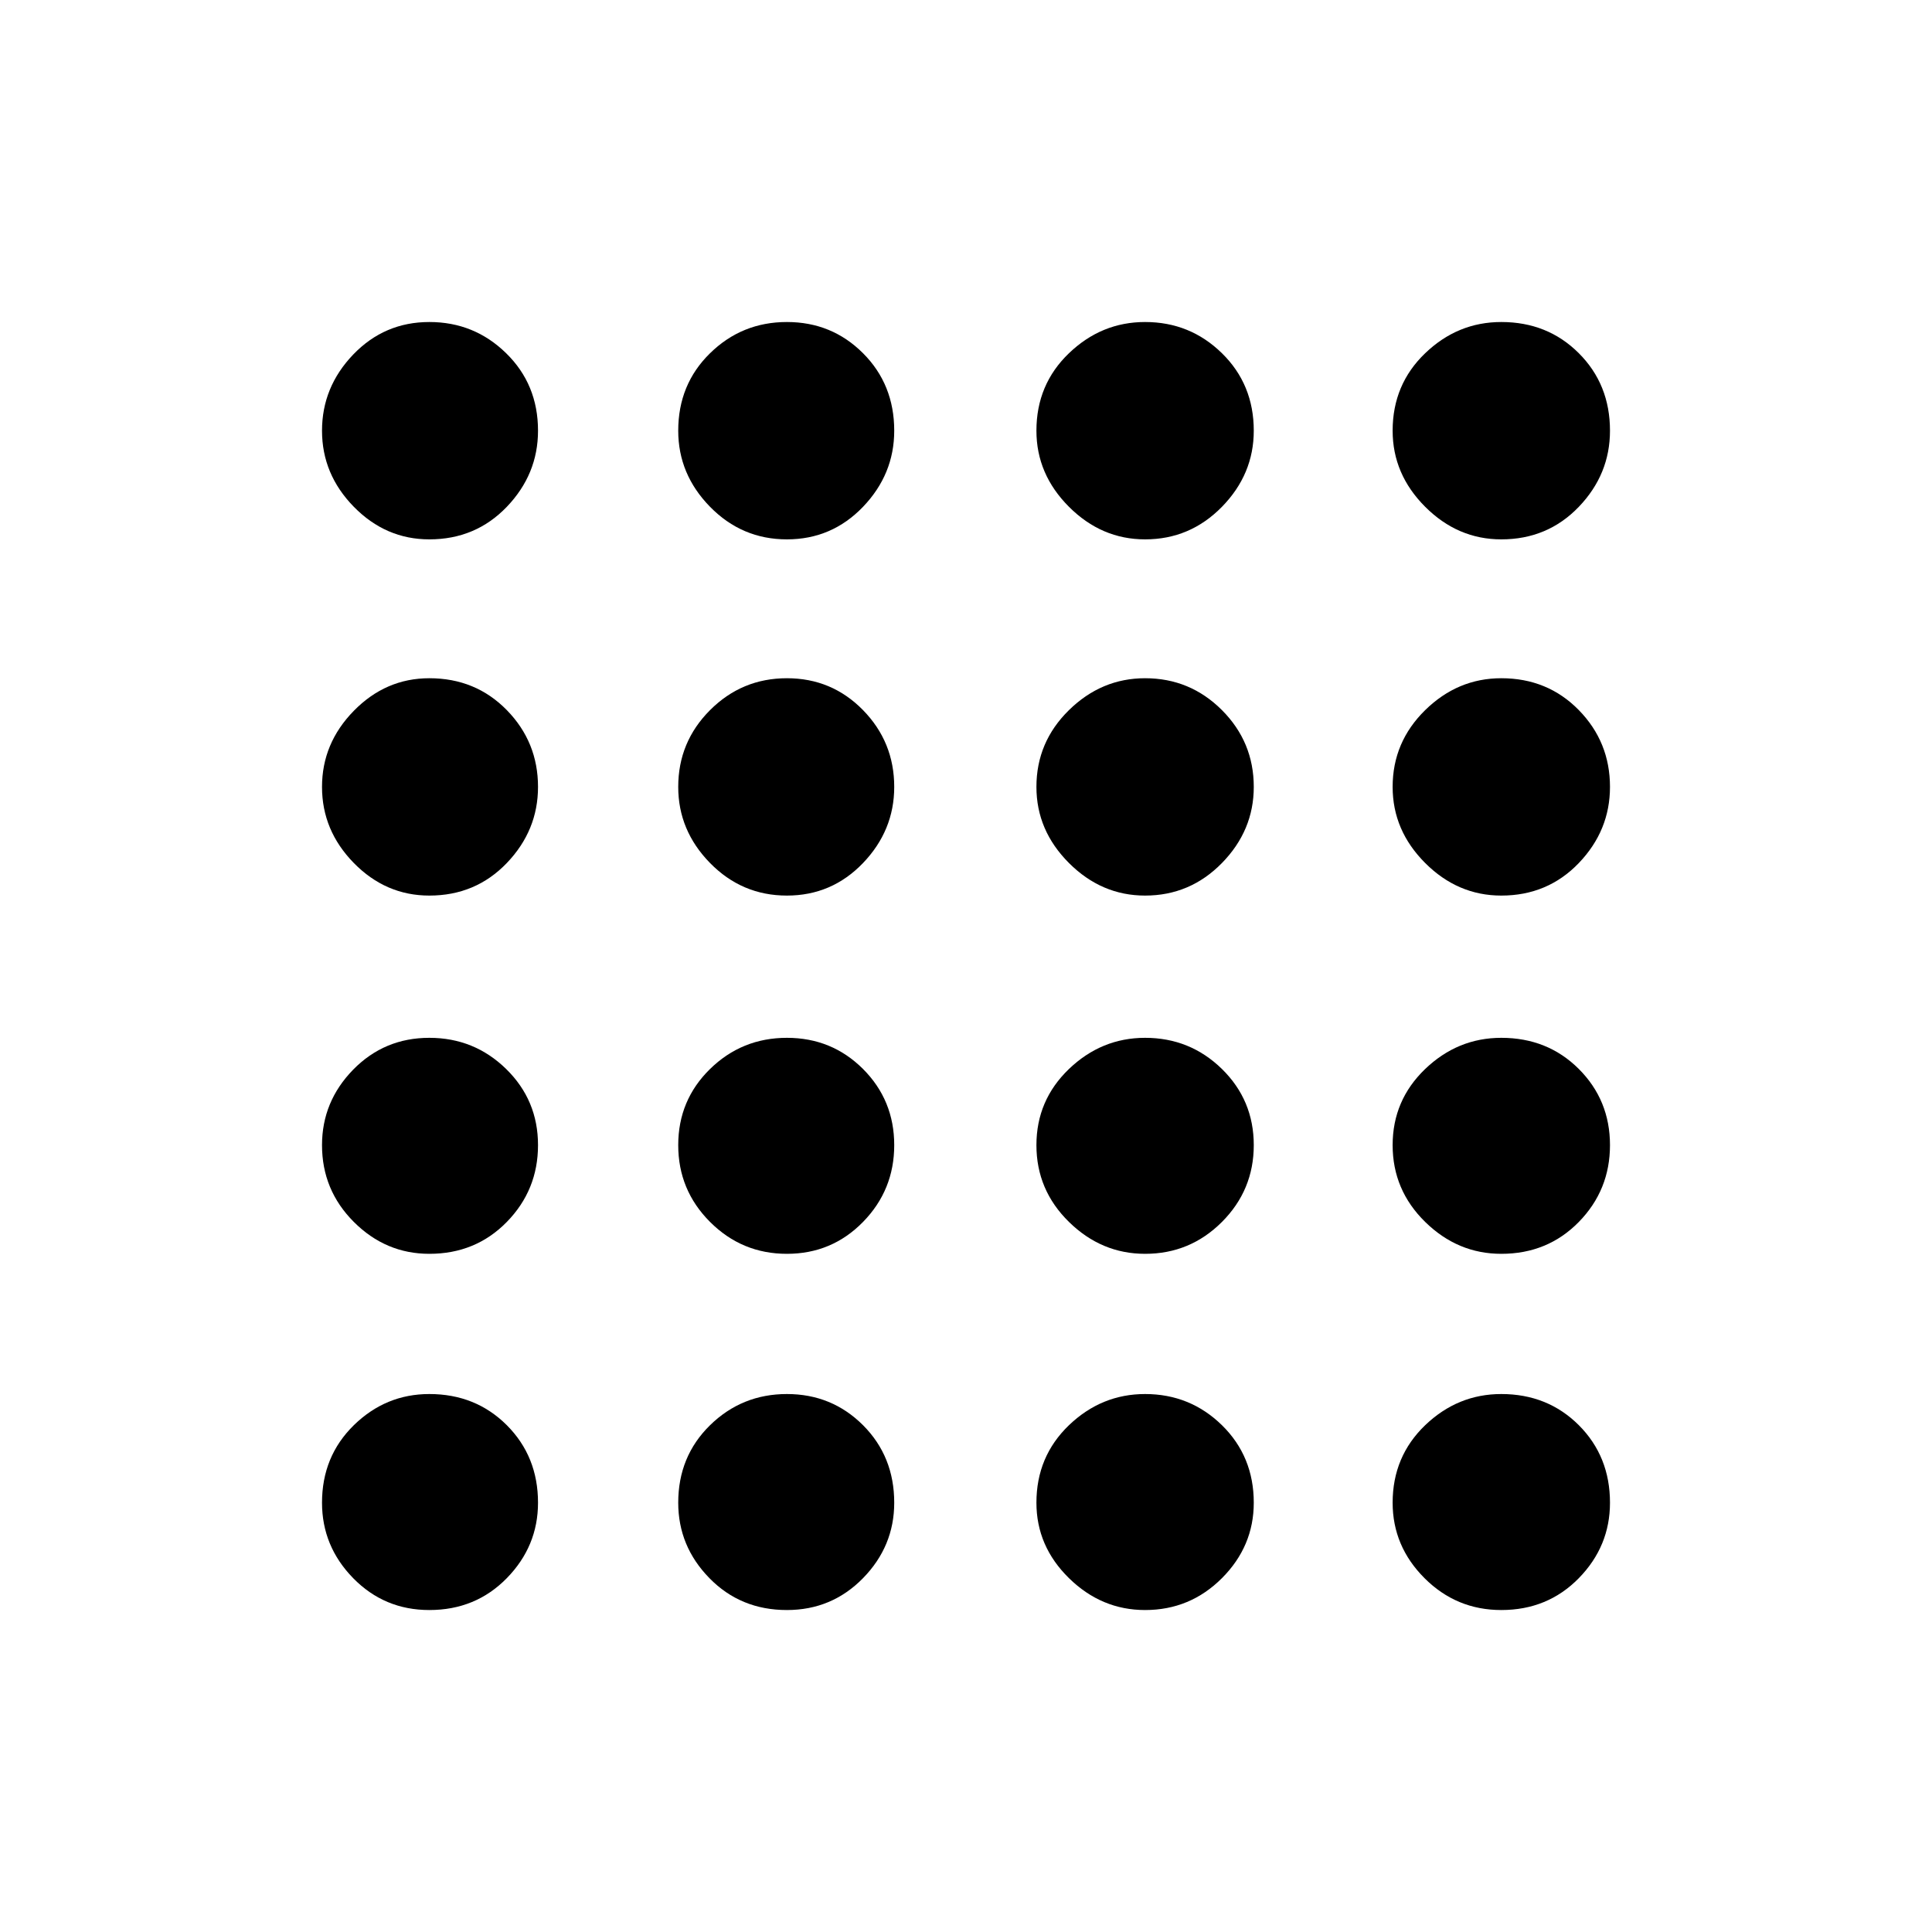 <svg width="40" height="40" viewBox="0 0 40 40" fill="none" xmlns="http://www.w3.org/2000/svg">
<mask id="mask0_150_3684" style="mask-type:alpha" maskUnits="userSpaceOnUse" x="0" y="0" width="40" height="40">
<rect width="40" height="40" fill="#D9D9D9"/>
</mask>
<g mask="url(#mask0_150_3684)">
<path d="M8.889 33.334C8.268 33.334 7.743 33.114 7.312 32.674C6.882 32.234 6.667 31.713 6.667 31.112C6.667 30.473 6.886 29.938 7.326 29.507C7.766 29.077 8.287 28.862 8.889 28.862C9.528 28.862 10.062 29.077 10.493 29.507C10.923 29.938 11.139 30.473 11.139 31.112C11.139 31.713 10.923 32.234 10.493 32.674C10.062 33.114 9.528 33.334 8.889 33.334ZM16.292 33.334C15.653 33.334 15.118 33.114 14.688 32.674C14.257 32.234 14.042 31.713 14.042 31.112C14.042 30.473 14.261 29.938 14.701 29.507C15.141 29.077 15.671 28.862 16.292 28.862C16.912 28.862 17.437 29.077 17.868 29.507C18.298 29.938 18.514 30.473 18.514 31.112C18.514 31.713 18.298 32.234 17.868 32.674C17.437 33.114 16.912 33.334 16.292 33.334ZM23.708 33.334C23.106 33.334 22.581 33.114 22.132 32.674C21.683 32.234 21.458 31.713 21.458 31.112C21.458 30.473 21.683 29.938 22.132 29.507C22.581 29.077 23.106 28.862 23.708 28.862C24.329 28.862 24.859 29.077 25.299 29.507C25.738 29.938 25.958 30.473 25.958 31.112C25.958 31.713 25.738 32.234 25.299 32.674C24.859 33.114 24.329 33.334 23.708 33.334ZM31.083 33.334C30.463 33.334 29.933 33.114 29.493 32.674C29.053 32.234 28.833 31.713 28.833 31.112C28.833 30.473 29.058 29.938 29.507 29.507C29.956 29.077 30.481 28.862 31.083 28.862C31.722 28.862 32.257 29.077 32.688 29.507C33.118 29.938 33.333 30.473 33.333 31.112C33.333 31.713 33.118 32.234 32.688 32.674C32.257 33.114 31.722 33.334 31.083 33.334ZM8.889 25.959C8.287 25.959 7.766 25.739 7.326 25.299C6.886 24.859 6.667 24.329 6.667 23.709C6.667 23.107 6.882 22.586 7.312 22.146C7.743 21.706 8.268 21.487 8.889 21.487C9.509 21.487 10.039 21.702 10.479 22.132C10.919 22.563 11.139 23.088 11.139 23.709C11.139 24.329 10.923 24.859 10.493 25.299C10.062 25.739 9.528 25.959 8.889 25.959ZM16.292 25.959C15.671 25.959 15.141 25.739 14.701 25.299C14.261 24.859 14.042 24.329 14.042 23.709C14.042 23.088 14.261 22.563 14.701 22.132C15.141 21.702 15.671 21.487 16.292 21.487C16.912 21.487 17.437 21.702 17.868 22.132C18.298 22.563 18.514 23.088 18.514 23.709C18.514 24.329 18.298 24.859 17.868 25.299C17.437 25.739 16.912 25.959 16.292 25.959ZM23.708 25.959C23.106 25.959 22.581 25.739 22.132 25.299C21.683 24.859 21.458 24.329 21.458 23.709C21.458 23.088 21.683 22.563 22.132 22.132C22.581 21.702 23.106 21.487 23.708 21.487C24.329 21.487 24.859 21.702 25.299 22.132C25.738 22.563 25.958 23.088 25.958 23.709C25.958 24.329 25.738 24.859 25.299 25.299C24.859 25.739 24.329 25.959 23.708 25.959ZM31.083 25.959C30.481 25.959 29.956 25.739 29.507 25.299C29.058 24.859 28.833 24.329 28.833 23.709C28.833 23.088 29.058 22.563 29.507 22.132C29.956 21.702 30.481 21.487 31.083 21.487C31.722 21.487 32.257 21.702 32.688 22.132C33.118 22.563 33.333 23.088 33.333 23.709C33.333 24.329 33.118 24.859 32.688 25.299C32.257 25.739 31.722 25.959 31.083 25.959ZM8.889 18.542C8.287 18.542 7.766 18.317 7.326 17.868C6.886 17.419 6.667 16.894 6.667 16.292C6.667 15.69 6.886 15.165 7.326 14.716C7.766 14.267 8.287 14.042 8.889 14.042C9.528 14.042 10.062 14.262 10.493 14.702C10.923 15.142 11.139 15.672 11.139 16.292C11.139 16.894 10.923 17.419 10.493 17.868C10.062 18.317 9.528 18.542 8.889 18.542ZM16.292 18.542C15.671 18.542 15.141 18.317 14.701 17.868C14.261 17.419 14.042 16.894 14.042 16.292C14.042 15.672 14.261 15.142 14.701 14.702C15.141 14.262 15.671 14.042 16.292 14.042C16.912 14.042 17.437 14.262 17.868 14.702C18.298 15.142 18.514 15.672 18.514 16.292C18.514 16.894 18.298 17.419 17.868 17.868C17.437 18.317 16.912 18.542 16.292 18.542ZM23.708 18.542C23.106 18.542 22.581 18.317 22.132 17.868C21.683 17.419 21.458 16.894 21.458 16.292C21.458 15.672 21.683 15.142 22.132 14.702C22.581 14.262 23.106 14.042 23.708 14.042C24.329 14.042 24.859 14.262 25.299 14.702C25.738 15.142 25.958 15.672 25.958 16.292C25.958 16.894 25.738 17.419 25.299 17.868C24.859 18.317 24.329 18.542 23.708 18.542ZM31.083 18.542C30.481 18.542 29.956 18.317 29.507 17.868C29.058 17.419 28.833 16.894 28.833 16.292C28.833 15.672 29.058 15.142 29.507 14.702C29.956 14.262 30.481 14.042 31.083 14.042C31.722 14.042 32.257 14.262 32.688 14.702C33.118 15.142 33.333 15.672 33.333 16.292C33.333 16.894 33.118 17.419 32.688 17.868C32.257 18.317 31.722 18.542 31.083 18.542ZM8.889 11.167C8.287 11.167 7.766 10.942 7.326 10.493C6.886 10.044 6.667 9.519 6.667 8.917C6.667 8.315 6.882 7.79 7.312 7.341C7.743 6.892 8.268 6.667 8.889 6.667C9.509 6.667 10.039 6.882 10.479 7.313C10.919 7.743 11.139 8.278 11.139 8.917C11.139 9.519 10.923 10.044 10.493 10.493C10.062 10.942 9.528 11.167 8.889 11.167ZM16.292 11.167C15.671 11.167 15.141 10.942 14.701 10.493C14.261 10.044 14.042 9.519 14.042 8.917C14.042 8.278 14.261 7.743 14.701 7.313C15.141 6.882 15.671 6.667 16.292 6.667C16.912 6.667 17.437 6.882 17.868 7.313C18.298 7.743 18.514 8.278 18.514 8.917C18.514 9.519 18.298 10.044 17.868 10.493C17.437 10.942 16.912 11.167 16.292 11.167ZM23.708 11.167C23.106 11.167 22.581 10.942 22.132 10.493C21.683 10.044 21.458 9.519 21.458 8.917C21.458 8.278 21.683 7.743 22.132 7.313C22.581 6.882 23.106 6.667 23.708 6.667C24.329 6.667 24.859 6.882 25.299 7.313C25.738 7.743 25.958 8.278 25.958 8.917C25.958 9.519 25.738 10.044 25.299 10.493C24.859 10.942 24.329 11.167 23.708 11.167ZM31.083 11.167C30.481 11.167 29.956 10.942 29.507 10.493C29.058 10.044 28.833 9.519 28.833 8.917C28.833 8.278 29.058 7.743 29.507 7.313C29.956 6.882 30.481 6.667 31.083 6.667C31.722 6.667 32.257 6.882 32.688 7.313C33.118 7.743 33.333 8.278 33.333 8.917C33.333 9.519 33.118 10.044 32.688 10.493C32.257 10.942 31.722 11.167 31.083 11.167Z" fill="#000"/>
</g>
</svg>
